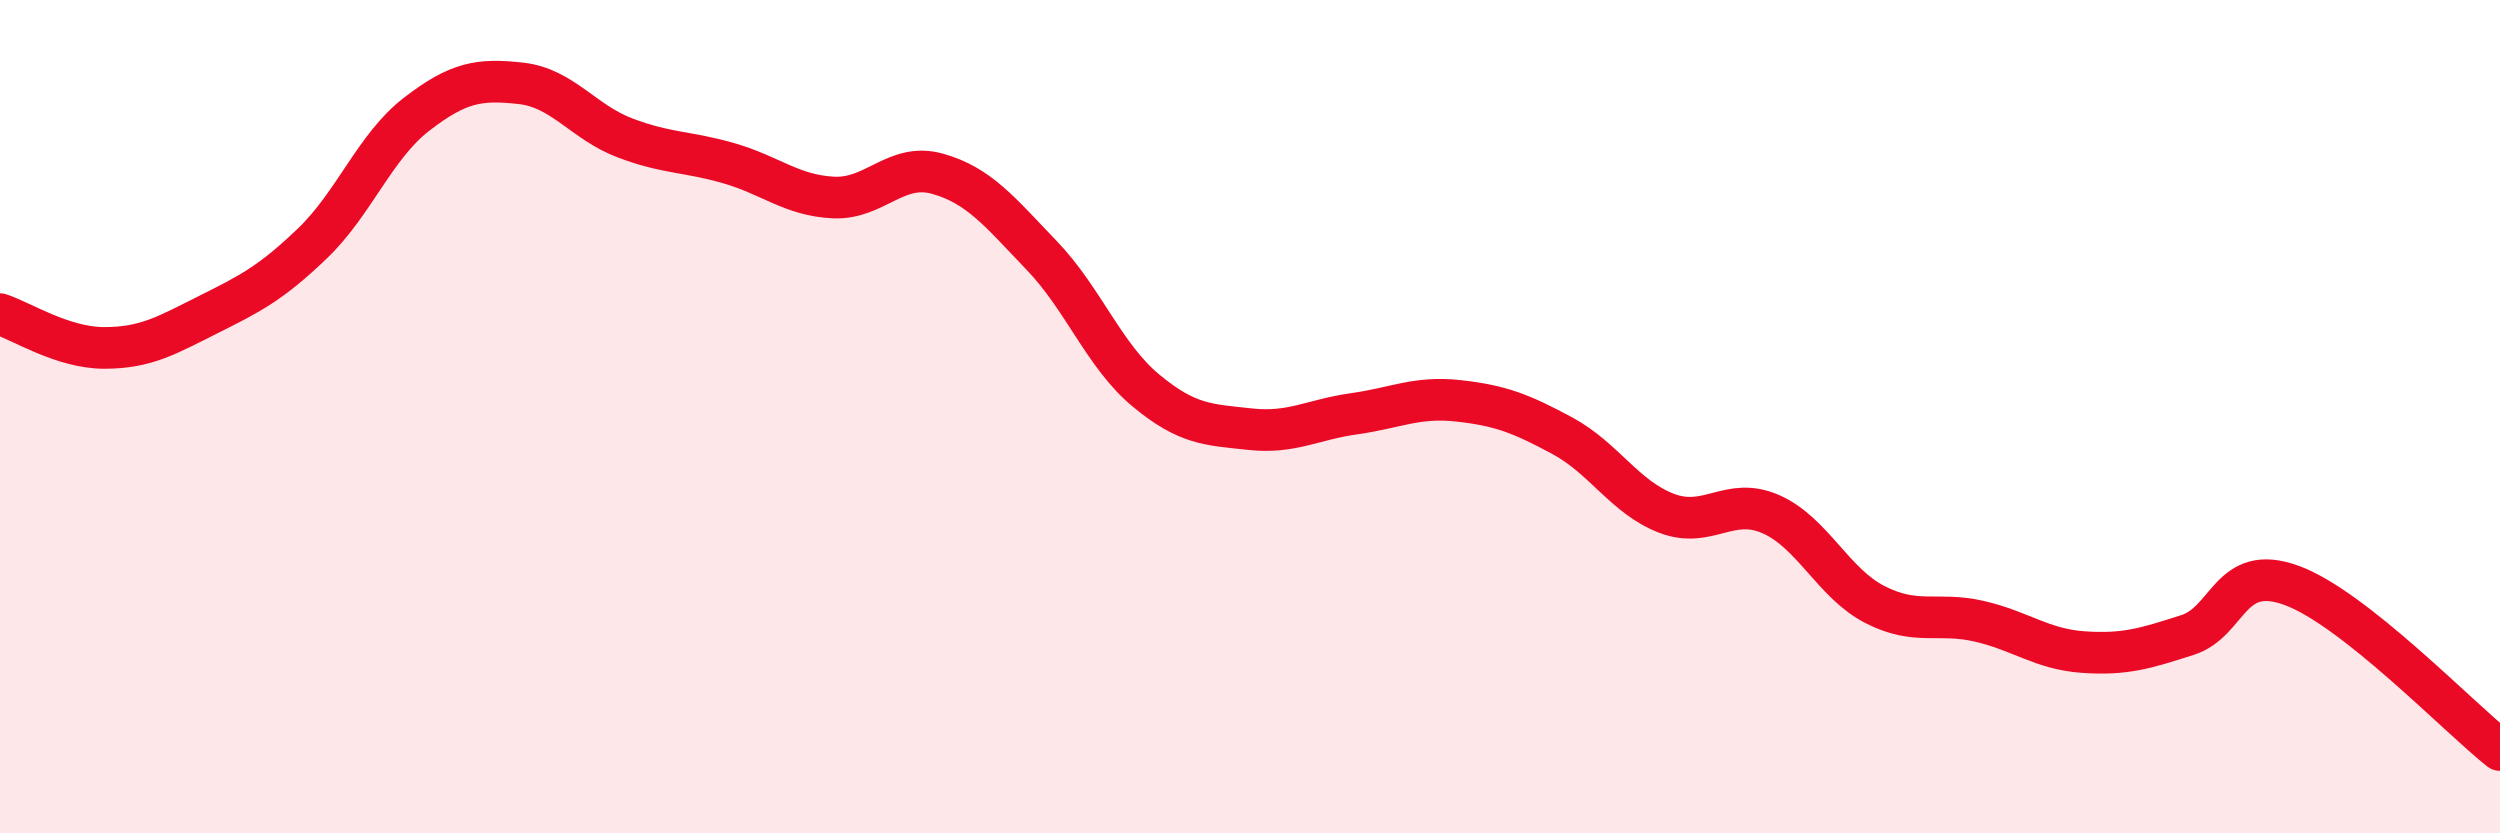 
    <svg width="60" height="20" viewBox="0 0 60 20" xmlns="http://www.w3.org/2000/svg">
      <path
        d="M 0,7.54 C 0.5,7.7 1.5,8.35 2.5,8.35 C 3.5,8.35 4,8.05 5,7.55 C 6,7.05 6.5,6.8 7.5,5.84 C 8.5,4.88 9,3.51 10,2.74 C 11,1.97 11.5,1.89 12.5,2 C 13.5,2.11 14,2.93 15,3.31 C 16,3.69 16.5,3.63 17.5,3.92 C 18.5,4.21 19,4.69 20,4.74 C 21,4.79 21.5,3.89 22.5,4.17 C 23.5,4.45 24,5.09 25,6.13 C 26,7.17 26.5,8.54 27.5,9.37 C 28.5,10.2 29,10.19 30,10.3 C 31,10.41 31.5,10.07 32.5,9.93 C 33.5,9.79 34,9.51 35,9.62 C 36,9.73 36.5,9.92 37.5,10.46 C 38.5,11 39,11.94 40,12.32 C 41,12.7 41.5,11.9 42.5,12.34 C 43.5,12.78 44,14 45,14.51 C 46,15.02 46.5,14.68 47.5,14.91 C 48.5,15.14 49,15.58 50,15.65 C 51,15.72 51.5,15.56 52.5,15.24 C 53.5,14.92 53.5,13.5 55,14.05 C 56.5,14.6 59,17.21 60,18L60 20L0 20Z"
        fill="#EB0A25"
        opacity="0.1"
        stroke-linecap="round"
        stroke-linejoin="round"
      />
      <path
        d="M 0,7.54 C 0.5,7.7 1.5,8.35 2.5,8.35 C 3.5,8.35 4,8.05 5,7.55 C 6,7.05 6.5,6.8 7.5,5.84 C 8.5,4.88 9,3.51 10,2.74 C 11,1.97 11.5,1.89 12.5,2 C 13.5,2.11 14,2.93 15,3.31 C 16,3.69 16.5,3.63 17.5,3.92 C 18.5,4.21 19,4.69 20,4.74 C 21,4.79 21.5,3.89 22.5,4.17 C 23.5,4.45 24,5.09 25,6.13 C 26,7.17 26.5,8.54 27.5,9.37 C 28.5,10.2 29,10.19 30,10.3 C 31,10.41 31.5,10.07 32.5,9.93 C 33.5,9.79 34,9.51 35,9.62 C 36,9.73 36.5,9.92 37.5,10.46 C 38.5,11 39,11.94 40,12.32 C 41,12.7 41.5,11.9 42.5,12.34 C 43.5,12.78 44,14 45,14.51 C 46,15.02 46.5,14.68 47.5,14.91 C 48.5,15.14 49,15.58 50,15.65 C 51,15.72 51.5,15.56 52.5,15.24 C 53.5,14.92 53.5,13.5 55,14.05 C 56.5,14.6 59,17.21 60,18"
        stroke="#EB0A25"
        stroke-width="1"
        fill="none"
        stroke-linecap="round"
        stroke-linejoin="round"
      />
    </svg>
  